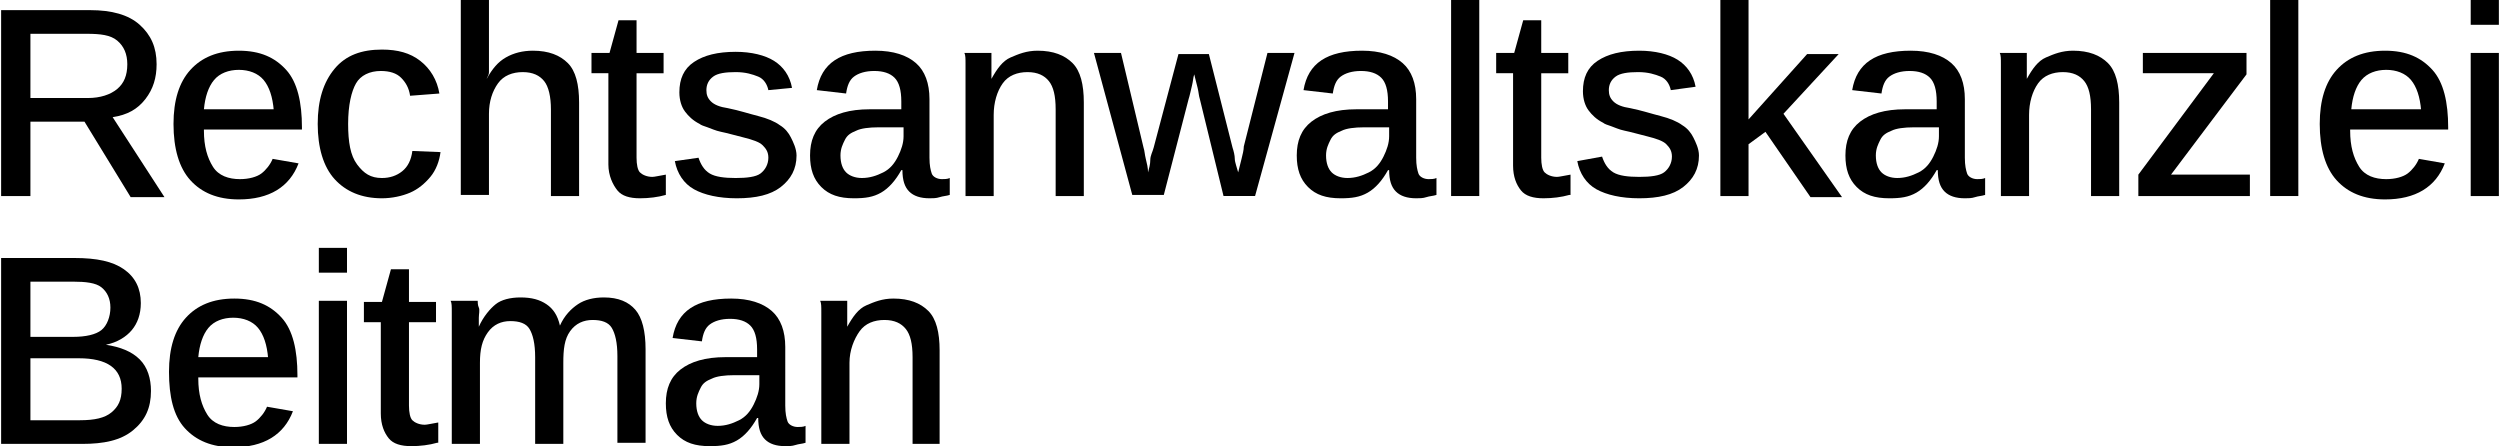<?xml version="1.0" encoding="utf-8"?>
<!-- Generator: Adobe Illustrator 26.5.2, SVG Export Plug-In . SVG Version: 6.00 Build 0)  -->
<svg version="1.1" id="Layer_1" xmlns="http://www.w3.org/2000/svg" xmlns:xlink="http://www.w3.org/1999/xlink" x="0px" y="0px"
	 viewBox="0 0 221.9 39.6" style="enable-background:new 0 0 221.9 39.6;" xml:space="preserve">
<g>
	<path d="M2.7,10.7v6.7H0.1V0.9H8c1.9,0,3.4,0.4,4.4,1.3s1.5,2,1.5,3.5c0,1.2-0.3,2.2-1,3.1s-1.6,1.4-2.9,1.6l4.6,7.1h-3l-4.1-6.7
		H2.7z M11.3,5.7c0-0.9-0.3-1.6-0.9-2.1S8.9,3,7.7,3h-5v5.7h5.1c1.1,0,2-0.3,2.6-0.8S11.3,6.7,11.3,5.7z"/>
	<path d="M18.1,11.6c0,1.4,0.3,2.4,0.8,3.2s1.4,1.1,2.4,1.1c0.8,0,1.5-0.2,1.9-0.5s0.8-0.8,1-1.3l2.3,0.4c-0.8,2.1-2.6,3.2-5.3,3.2
		c-1.9,0-3.3-0.6-4.3-1.7s-1.5-2.8-1.5-5c0-2.1,0.5-3.7,1.5-4.8s2.4-1.7,4.3-1.7c1.9,0,3.2,0.6,4.2,1.7s1.4,2.9,1.4,5.1v0.2H18.1z
		 M24.3,9.8c-0.1-1.2-0.4-2.1-0.9-2.7s-1.3-0.9-2.2-0.9c-0.9,0-1.7,0.3-2.2,0.9s-0.8,1.5-0.9,2.6H24.3z"/>
	<path d="M33.9,17.6c-1.8,0-3.2-0.6-4.2-1.7s-1.5-2.8-1.5-4.9s0.5-3.7,1.5-4.9s2.4-1.7,4.2-1.7c1.4,0,2.5,0.3,3.4,1s1.5,1.7,1.7,2.9
		l-2.6,0.2c-0.1-0.7-0.4-1.2-0.8-1.6s-1-0.6-1.8-0.6c-1,0-1.8,0.4-2.2,1.1s-0.7,1.9-0.7,3.6c0,1.6,0.2,2.8,0.8,3.6s1.2,1.2,2.2,1.2
		c0.7,0,1.3-0.2,1.8-0.6s0.8-1,0.9-1.8l2.5,0.1c-0.1,0.8-0.4,1.6-0.9,2.2s-1.1,1.1-1.8,1.4S34.8,17.6,33.9,17.6z"/>
	<path d="M43.2,7c0.5-0.9,1-1.5,1.7-1.9s1.5-0.6,2.4-0.6c1.4,0,2.4,0.4,3.1,1.1s1,1.9,1,3.5v8.3h-2.5V9.7c0-1.1-0.2-2-0.6-2.5
		s-1-0.8-1.9-0.8c-0.9,0-1.7,0.3-2.2,1s-0.8,1.6-0.8,2.7v7.2h-2.5V0h2.5v4.6c0,0.3,0,0.6,0,0.9s0,0.6,0,0.9S43.2,6.9,43.2,7L43.2,7z
		"/>
	<path d="M59.1,17.3c-0.7,0.2-1.5,0.3-2.3,0.3c-0.9,0-1.6-0.2-2-0.7S54,15.6,54,14.6V6.5h-1.5V4.7h1.6l0.8-2.9h1.6v2.9h2.4v1.8h-2.4
		V14c0,0.6,0.1,1.1,0.3,1.3s0.6,0.4,1.1,0.4c0.2,0,0.6-0.1,1.2-0.2V17.3z"/>
	<path d="M70.7,13.8c0,1.2-0.5,2.1-1.4,2.8s-2.2,1-3.9,1c-1.6,0-2.9-0.3-3.8-0.8s-1.5-1.4-1.7-2.5L62,14c0.2,0.6,0.5,1.1,1,1.4
		s1.3,0.4,2.3,0.4c1,0,1.8-0.1,2.2-0.4s0.7-0.8,0.7-1.4c0-0.5-0.2-0.8-0.5-1.1s-0.9-0.5-1.7-0.7c-0.8-0.2-1.5-0.4-2-0.5
		s-0.9-0.3-1.2-0.4s-0.6-0.2-0.7-0.3c-0.6-0.3-1-0.7-1.3-1.1s-0.5-1-0.5-1.7c0-1.2,0.4-2.1,1.3-2.7s2.1-0.9,3.7-0.9
		c1.4,0,2.6,0.3,3.4,0.8s1.4,1.3,1.6,2.4L68.2,8c-0.1-0.5-0.4-1-0.9-1.2s-1.1-0.4-2-0.4c-0.9,0-1.6,0.1-2,0.4s-0.6,0.7-0.6,1.2
		c0,0.4,0.1,0.7,0.4,1s0.8,0.5,1.5,0.6c1,0.2,1.9,0.5,2.7,0.7s1.5,0.5,1.9,0.8c0.5,0.3,0.8,0.7,1,1.1S70.7,13.2,70.7,13.8z"/>
	<path d="M75.8,17.6c-1.3,0-2.2-0.3-2.9-1s-1-1.6-1-2.8c0-1.3,0.4-2.3,1.3-3s2.2-1.1,4-1.1l2.8,0V9c0-1-0.2-1.7-0.6-2.1
		s-1-0.6-1.8-0.6c-0.8,0-1.4,0.2-1.8,0.5s-0.6,0.8-0.7,1.5L72.5,8c0.4-2.4,2.1-3.5,5.2-3.5c1.6,0,2.8,0.4,3.6,1.1s1.2,1.8,1.2,3.2
		V14c0,0.7,0.1,1.1,0.2,1.4s0.5,0.5,0.9,0.5c0.2,0,0.5,0,0.7-0.1v1.5c-0.3,0.1-0.6,0.1-0.9,0.2s-0.6,0.1-0.9,0.1
		c-0.8,0-1.4-0.2-1.8-0.6s-0.6-1-0.6-1.9h-0.1c-0.5,0.9-1.1,1.6-1.8,2S76.8,17.6,75.8,17.6z M80.1,11.3l-2.1,0c-0.9,0-1.6,0.1-2,0.3
		c-0.5,0.2-0.8,0.4-1,0.8s-0.4,0.8-0.4,1.4c0,0.7,0.2,1.2,0.5,1.5s0.8,0.5,1.4,0.5c0.7,0,1.3-0.2,1.9-0.5s1-0.8,1.3-1.4
		s0.5-1.2,0.5-1.8V11.3z"/>
	<path d="M88.2,10.2v7.2h-2.5V7.5c0-0.7,0-1.3,0-1.8s0-0.8-0.1-1H88c0,0.1,0,0.3,0,0.6s0,0.6,0,0.9s0,0.6,0,0.8h0
		c0.5-0.9,1-1.6,1.7-1.9s1.4-0.6,2.4-0.6c1.4,0,2.4,0.4,3.1,1.1s1,1.9,1,3.5v8.3h-2.5V9.7c0-1.2-0.2-2-0.6-2.5s-1-0.8-1.9-0.8
		c-0.9,0-1.7,0.3-2.2,1S88.2,9.1,88.2,10.2z"/>
	<path d="M105.5,8.8l-2.2,8.5h-2.8L97.1,4.7h2.4l2,8.4c0.1,0.3,0.1,0.6,0.2,1s0.2,0.8,0.2,1.2c0.1-0.4,0.2-0.7,0.2-1.1
		s0.2-0.7,0.3-1.1l2.2-8.3h2.7l2.1,8.3c0.1,0.3,0.2,0.7,0.2,1s0.2,0.8,0.3,1.2c0.1-0.4,0.2-0.8,0.3-1.2s0.2-0.8,0.2-1.1l2.1-8.3h2.4
		l-3.5,12.7h-2.8l-2.1-8.6c-0.1-0.3-0.1-0.6-0.2-1s-0.2-0.8-0.3-1.2c-0.1,0.3-0.1,0.6-0.2,1S105.6,8.5,105.5,8.8z"/>
	<path d="M119,17.6c-1.3,0-2.2-0.3-2.9-1s-1-1.6-1-2.8c0-1.3,0.4-2.3,1.3-3s2.2-1.1,4-1.1l2.8,0V9c0-1-0.2-1.7-0.6-2.1
		s-1-0.6-1.8-0.6c-0.8,0-1.4,0.2-1.8,0.5s-0.6,0.8-0.7,1.5L115.7,8c0.4-2.4,2.1-3.5,5.2-3.5c1.6,0,2.8,0.4,3.6,1.1s1.2,1.8,1.2,3.2
		V14c0,0.7,0.1,1.1,0.2,1.4s0.5,0.5,0.9,0.5c0.2,0,0.5,0,0.7-0.1v1.5c-0.3,0.1-0.6,0.1-0.9,0.2s-0.6,0.1-0.9,0.1
		c-0.8,0-1.4-0.2-1.8-0.6s-0.6-1-0.6-1.9h-0.1c-0.5,0.9-1.1,1.6-1.8,2S120,17.6,119,17.6z M123.2,11.3l-2.1,0c-0.9,0-1.6,0.1-2,0.3
		c-0.5,0.2-0.8,0.4-1,0.8s-0.4,0.8-0.4,1.4c0,0.7,0.2,1.2,0.5,1.5s0.8,0.5,1.4,0.5c0.7,0,1.3-0.2,1.9-0.5s1-0.8,1.3-1.4
		s0.5-1.2,0.5-1.8V11.3z"/>
	<path d="M131.3,0v17.4h-2.5V0H131.3z"/>
	<path d="M139.3,17.3c-0.7,0.2-1.5,0.3-2.3,0.3c-0.9,0-1.6-0.2-2-0.7s-0.7-1.2-0.7-2.2V6.5h-1.5V4.7h1.6l0.8-2.9h1.6v2.9h2.4v1.8
		h-2.4V14c0,0.6,0.1,1.1,0.3,1.3s0.6,0.4,1.1,0.4c0.2,0,0.6-0.1,1.2-0.2V17.3z"/>
	<path d="M150.8,13.8c0,1.2-0.5,2.1-1.4,2.8s-2.2,1-3.9,1c-1.6,0-2.9-0.3-3.8-0.8s-1.5-1.4-1.7-2.5l2.2-0.4c0.2,0.6,0.5,1.1,1,1.4
		s1.3,0.4,2.3,0.4c1,0,1.8-0.1,2.2-0.4s0.7-0.8,0.7-1.4c0-0.5-0.2-0.8-0.5-1.1s-0.9-0.5-1.7-0.7c-0.8-0.2-1.5-0.4-2-0.5
		s-0.9-0.3-1.2-0.4s-0.6-0.2-0.7-0.3c-0.6-0.3-1-0.7-1.3-1.1s-0.5-1-0.5-1.7c0-1.2,0.4-2.1,1.3-2.7s2.1-0.9,3.7-0.9
		c1.4,0,2.6,0.3,3.4,0.8s1.4,1.3,1.6,2.4L148.3,8c-0.1-0.5-0.4-1-0.9-1.2s-1.1-0.4-2-0.4c-0.9,0-1.6,0.1-2,0.4s-0.6,0.7-0.6,1.2
		c0,0.4,0.1,0.7,0.4,1s0.8,0.5,1.5,0.6c1,0.2,1.9,0.5,2.7,0.7s1.5,0.5,1.9,0.8c0.5,0.3,0.8,0.7,1,1.1S150.8,13.2,150.8,13.8z"/>
	<path d="M155.2,12.8v4.6h-2.5V0h2.5v10.6l5.2-5.8h2.8l-4.9,5.3l5.2,7.4h-2.8l-4-5.8L155.2,12.8z"/>
	<path d="M167.7,17.6c-1.3,0-2.2-0.3-2.9-1s-1-1.6-1-2.8c0-1.3,0.4-2.3,1.3-3s2.2-1.1,4-1.1l2.8,0V9c0-1-0.2-1.7-0.6-2.1
		s-1-0.6-1.8-0.6c-0.8,0-1.4,0.2-1.8,0.5s-0.6,0.8-0.7,1.5L164.4,8c0.4-2.4,2.1-3.5,5.2-3.5c1.6,0,2.8,0.4,3.6,1.1s1.2,1.8,1.2,3.2
		V14c0,0.7,0.1,1.1,0.2,1.4s0.5,0.5,0.9,0.5c0.2,0,0.5,0,0.7-0.1v1.5c-0.3,0.1-0.6,0.1-0.9,0.2s-0.6,0.1-0.9,0.1
		c-0.8,0-1.4-0.2-1.8-0.6s-0.6-1-0.6-1.9h-0.1c-0.5,0.9-1.1,1.6-1.8,2S168.7,17.6,167.7,17.6z M172,11.3l-2.1,0
		c-0.9,0-1.6,0.1-2,0.3c-0.5,0.2-0.8,0.4-1,0.8s-0.4,0.8-0.4,1.4c0,0.7,0.2,1.2,0.5,1.5s0.8,0.5,1.4,0.5c0.7,0,1.3-0.2,1.9-0.5
		s1-0.8,1.3-1.4s0.5-1.2,0.5-1.8V11.3z"/>
	<path d="M180.1,10.2v7.2h-2.5V7.5c0-0.7,0-1.3,0-1.8s0-0.8-0.1-1h2.4c0,0.1,0,0.3,0,0.6s0,0.6,0,0.9s0,0.6,0,0.8h0
		c0.5-0.9,1-1.6,1.7-1.9s1.4-0.6,2.4-0.6c1.4,0,2.4,0.4,3.1,1.1s1,1.9,1,3.5v8.3h-2.5V9.7c0-1.2-0.2-2-0.6-2.5s-1-0.8-1.9-0.8
		c-0.9,0-1.7,0.3-2.2,1S180.1,9.1,180.1,10.2z"/>
	<path d="M199.7,15.5v1.9h-9.9v-1.9l6.7-9h-6.3V4.7h9.2v1.9l-6.7,8.9H199.7z"/>
	<path d="M204,0v17.4h-2.5V0H204z"/>
	<path d="M208.6,11.6c0,1.4,0.3,2.4,0.8,3.2s1.4,1.1,2.4,1.1c0.8,0,1.5-0.2,1.9-0.5s0.8-0.8,1-1.3l2.3,0.4c-0.8,2.1-2.6,3.2-5.3,3.2
		c-1.9,0-3.3-0.6-4.3-1.7s-1.5-2.8-1.5-5c0-2.1,0.5-3.7,1.5-4.8s2.4-1.7,4.3-1.7c1.9,0,3.2,0.6,4.2,1.7s1.4,2.9,1.4,5.1v0.2H208.6z
		 M214.9,9.8c-0.1-1.2-0.4-2.1-0.9-2.7s-1.3-0.9-2.2-0.9c-0.9,0-1.7,0.3-2.2,0.9s-0.8,1.5-0.9,2.6H214.9z"/>
	<path d="M221.8,0v2.2h-2.5V0H221.8z M221.8,4.7v12.7h-2.5V4.7H221.8z"/>
	<path d="M13.4,34.7c0,1.5-0.5,2.6-1.6,3.5s-2.6,1.2-4.5,1.2H0.1V22.9h6.5c2,0,3.4,0.3,4.4,1s1.5,1.7,1.5,3c0,1-0.3,1.8-0.8,2.4
		s-1.3,1.1-2.3,1.3c1.3,0.2,2.3,0.6,3,1.3S13.4,33.6,13.4,34.7z M9.8,27.3c0-0.8-0.3-1.4-0.8-1.8s-1.4-0.5-2.5-0.5H2.7v4.9h3.8
		c1.1,0,2-0.2,2.5-0.6S9.8,28.1,9.8,27.3z M10.8,34.5c0-1.8-1.3-2.7-3.8-2.7H2.7v5.5h4.4c1.3,0,2.2-0.2,2.8-0.7S10.8,35.5,10.8,34.5
		z"/>
	<path d="M17.6,33.6c0,1.4,0.3,2.4,0.8,3.2s1.4,1.1,2.4,1.1c0.8,0,1.5-0.2,1.9-0.5s0.8-0.8,1-1.3l2.3,0.4c-0.8,2.1-2.6,3.2-5.3,3.2
		c-1.9,0-3.3-0.6-4.3-1.7S15,35.2,15,33c0-2.1,0.5-3.7,1.5-4.8s2.4-1.7,4.3-1.7c1.9,0,3.2,0.6,4.2,1.7s1.4,2.9,1.4,5.1v0.2H17.6z
		 M23.8,31.8c-0.1-1.2-0.4-2.1-0.9-2.7s-1.3-0.9-2.2-0.9c-0.9,0-1.7,0.3-2.2,0.9s-0.8,1.5-0.9,2.6H23.8z"/>
	<path d="M30.8,22v2.2h-2.5V22H30.8z M30.8,26.7v12.7h-2.5V26.7H30.8z"/>
	<path d="M38.8,39.3c-0.7,0.2-1.5,0.3-2.3,0.3c-0.9,0-1.6-0.2-2-0.7s-0.7-1.2-0.7-2.2v-8.1h-1.5v-1.8h1.6l0.8-2.9h1.6v2.9h2.4v1.8
		h-2.4V36c0,0.6,0.1,1.1,0.3,1.3s0.6,0.4,1.1,0.4c0.2,0,0.6-0.1,1.2-0.2V39.3z"/>
	<path d="M42.6,32.2v7.2h-2.5v-9.9c0-0.7,0-1.3,0-1.8s0-0.8-0.1-1h2.4c0,0.1,0,0.4,0.1,0.6s0,0.6,0,0.9s0,0.6,0,0.8h0
		c0.4-0.9,1-1.6,1.5-2s1.3-0.6,2.2-0.6c1,0,1.7,0.2,2.3,0.6s1,1,1.2,1.9h0c0.4-0.9,1-1.5,1.6-1.9s1.4-0.6,2.3-0.6
		c1.3,0,2.2,0.4,2.8,1.1s0.9,1.9,0.9,3.5v8.3h-2.5v-7.7c0-1.2-0.2-2-0.5-2.5s-0.9-0.7-1.7-0.7c-0.8,0-1.5,0.3-2,1S50,31,50,32.2v7.2
		h-2.5v-7.7c0-1.2-0.2-2-0.5-2.5s-0.9-0.7-1.7-0.7c-0.8,0-1.5,0.3-2,1S42.6,31,42.6,32.2z"/>
	<path d="M63,39.6c-1.3,0-2.2-0.3-2.9-1s-1-1.6-1-2.8c0-1.3,0.4-2.3,1.3-3s2.2-1.1,4-1.1l2.8,0V31c0-1-0.2-1.7-0.6-2.1
		s-1-0.6-1.8-0.6c-0.8,0-1.4,0.2-1.8,0.5s-0.6,0.8-0.7,1.5L59.7,30c0.4-2.4,2.1-3.5,5.2-3.5c1.6,0,2.8,0.4,3.6,1.1s1.2,1.8,1.2,3.2
		V36c0,0.7,0.1,1.1,0.2,1.4s0.5,0.5,0.9,0.5c0.2,0,0.5,0,0.7-0.1v1.5c-0.3,0.1-0.6,0.1-0.9,0.2s-0.6,0.1-0.9,0.1
		c-0.8,0-1.4-0.2-1.8-0.6s-0.6-1-0.6-1.9h-0.1c-0.5,0.9-1.1,1.6-1.8,2S64,39.6,63,39.6z M67.3,33.3l-2.1,0c-0.9,0-1.6,0.1-2,0.3
		c-0.5,0.2-0.8,0.4-1,0.8s-0.4,0.8-0.4,1.4c0,0.7,0.2,1.2,0.5,1.5s0.8,0.5,1.4,0.5c0.7,0,1.3-0.2,1.9-0.5s1-0.8,1.3-1.4
		s0.5-1.2,0.5-1.8V33.3z"/>
	<path d="M75.4,32.2v7.2h-2.5v-9.9c0-0.7,0-1.3,0-1.8s0-0.8-0.1-1h2.4c0,0.1,0,0.3,0,0.6s0,0.6,0,0.9s0,0.6,0,0.8h0
		c0.5-0.9,1-1.6,1.7-1.9s1.4-0.6,2.4-0.6c1.4,0,2.4,0.4,3.1,1.1s1,1.9,1,3.5v8.3H81v-7.7c0-1.2-0.2-2-0.6-2.5s-1-0.8-1.9-0.8
		c-0.9,0-1.7,0.3-2.2,1S75.4,31.1,75.4,32.2z"/>
</g>
</svg>
